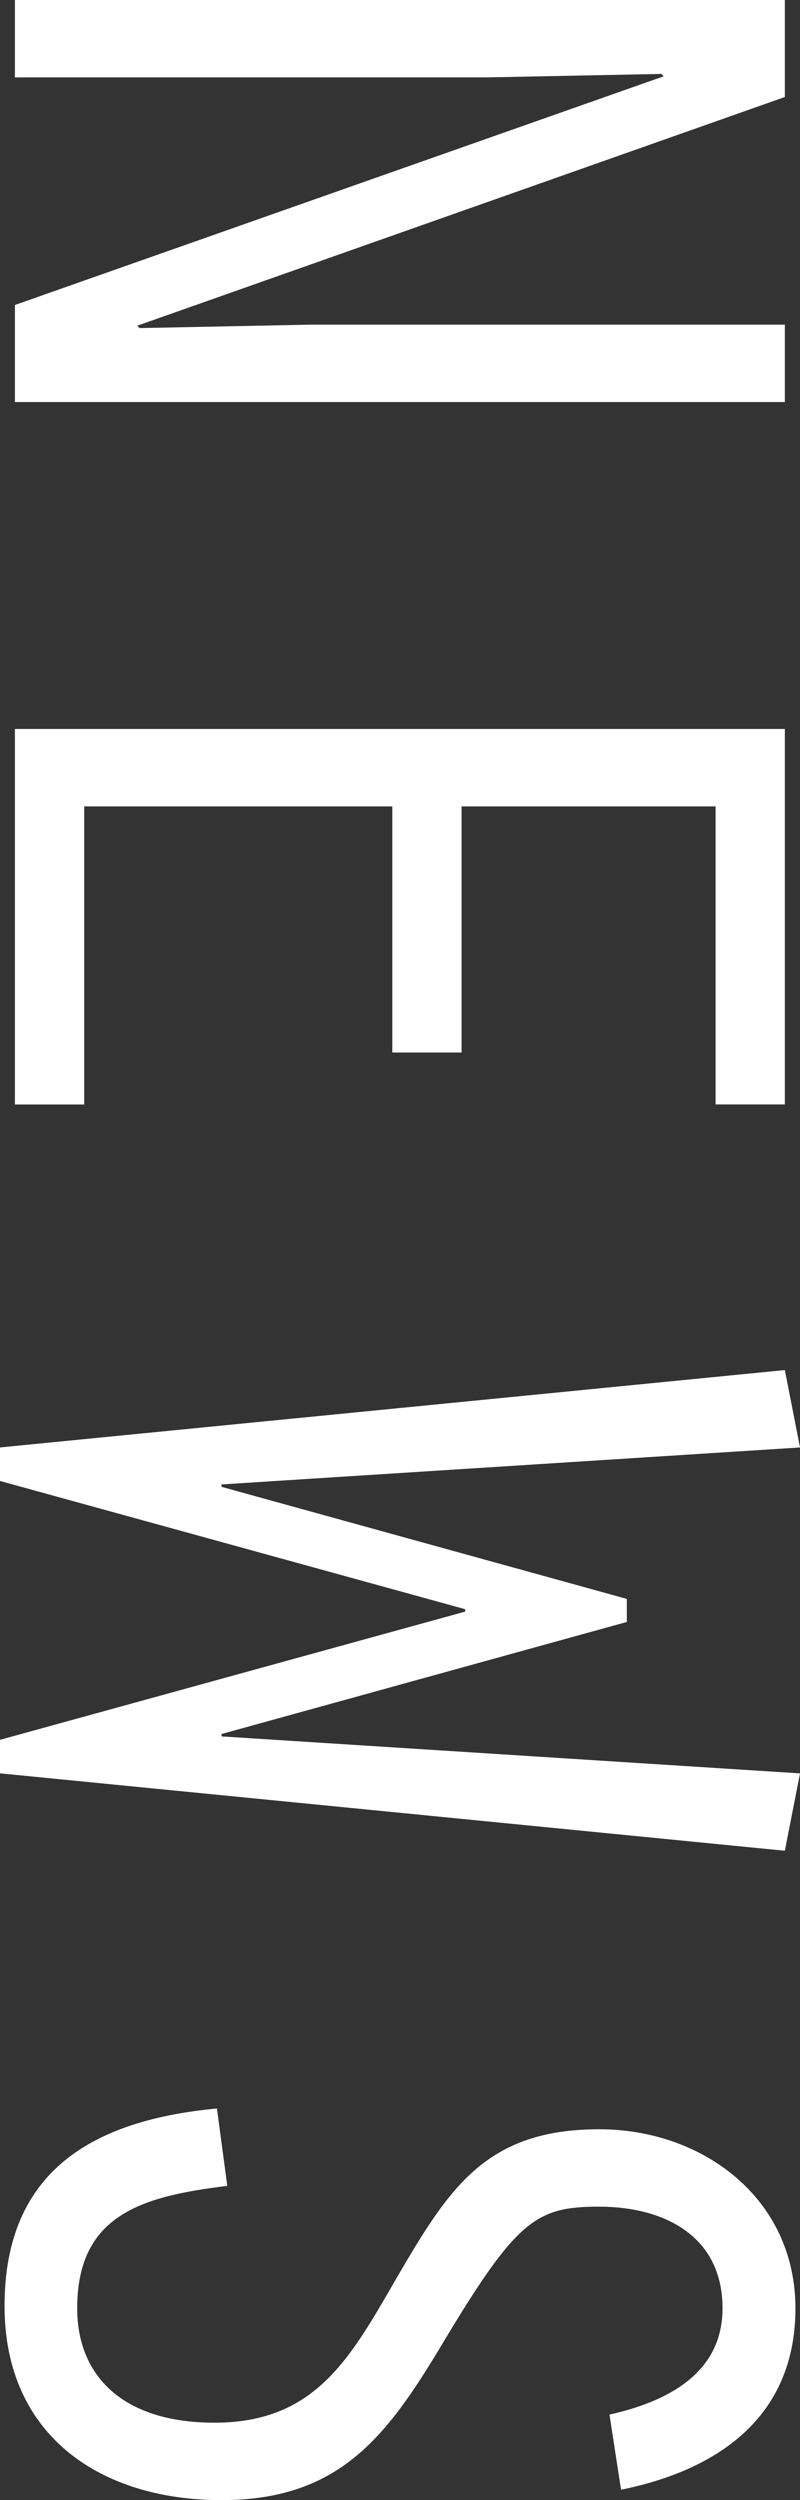 <svg xmlns="http://www.w3.org/2000/svg" width="145.596" height="454.687" viewBox="0 0 145.596 454.687"><rect x="0" y="0" width="145.596" height="454.687" fill="#333333" stroke="none"/><defs><style>.a{fill:#fff;fill-rule:evenodd;}</style></defs><path class="a" d="M120.072,1175.551h14.074v-85.93l-.63-31.737.438-.394,41.586,118.061h17.65V1035.428H179.111v86.105l.63,31.343-.438.394-41.586-117.842H120.072v140.124Zm132.581,0h68.289v-12.607H266.731v-56.076h44.76V1094.26h-44.76v-46.227h54.2v-12.607H252.645v140.123Zm189.94-142.882-6.724,105.279h-.438l-20.377-73.761h-4.194l-20.382,73.761h-.438l-6.724-105.279-14.074,2.758,14.074,142.837h6.094l23.323-84.661h.438l23.319,84.661h6.094l14.078-142.837Zm130.274,32.568C569.3,1047.6,559.63,1033.5,539.879,1033.5c-19.957,0-32.564,16.81-32.564,35.721,0,20.618,10.716,27.316,26.891,36.771,14.5,8.405,26.475,14.708,26.475,33.225,0,16.81-8.615,25-20.8,25-17.015,0-20.377-11.775-22.268-27.316l-14.078,1.883c2.1,22.281,11.136,38.653,35.926,38.653,23.534,0,35.3-17.422,35.3-39.485,0-21.669-11.767-30.249-29-40.536-22.058-13.264-24.37-16.81-24.37-28.191,0-11.732,5.253-22.456,18.486-22.456,11.977,0,17.02,10.287,19.331,20.574Z" transform="translate(1178.265 -120.072) rotate(90)"/></svg>